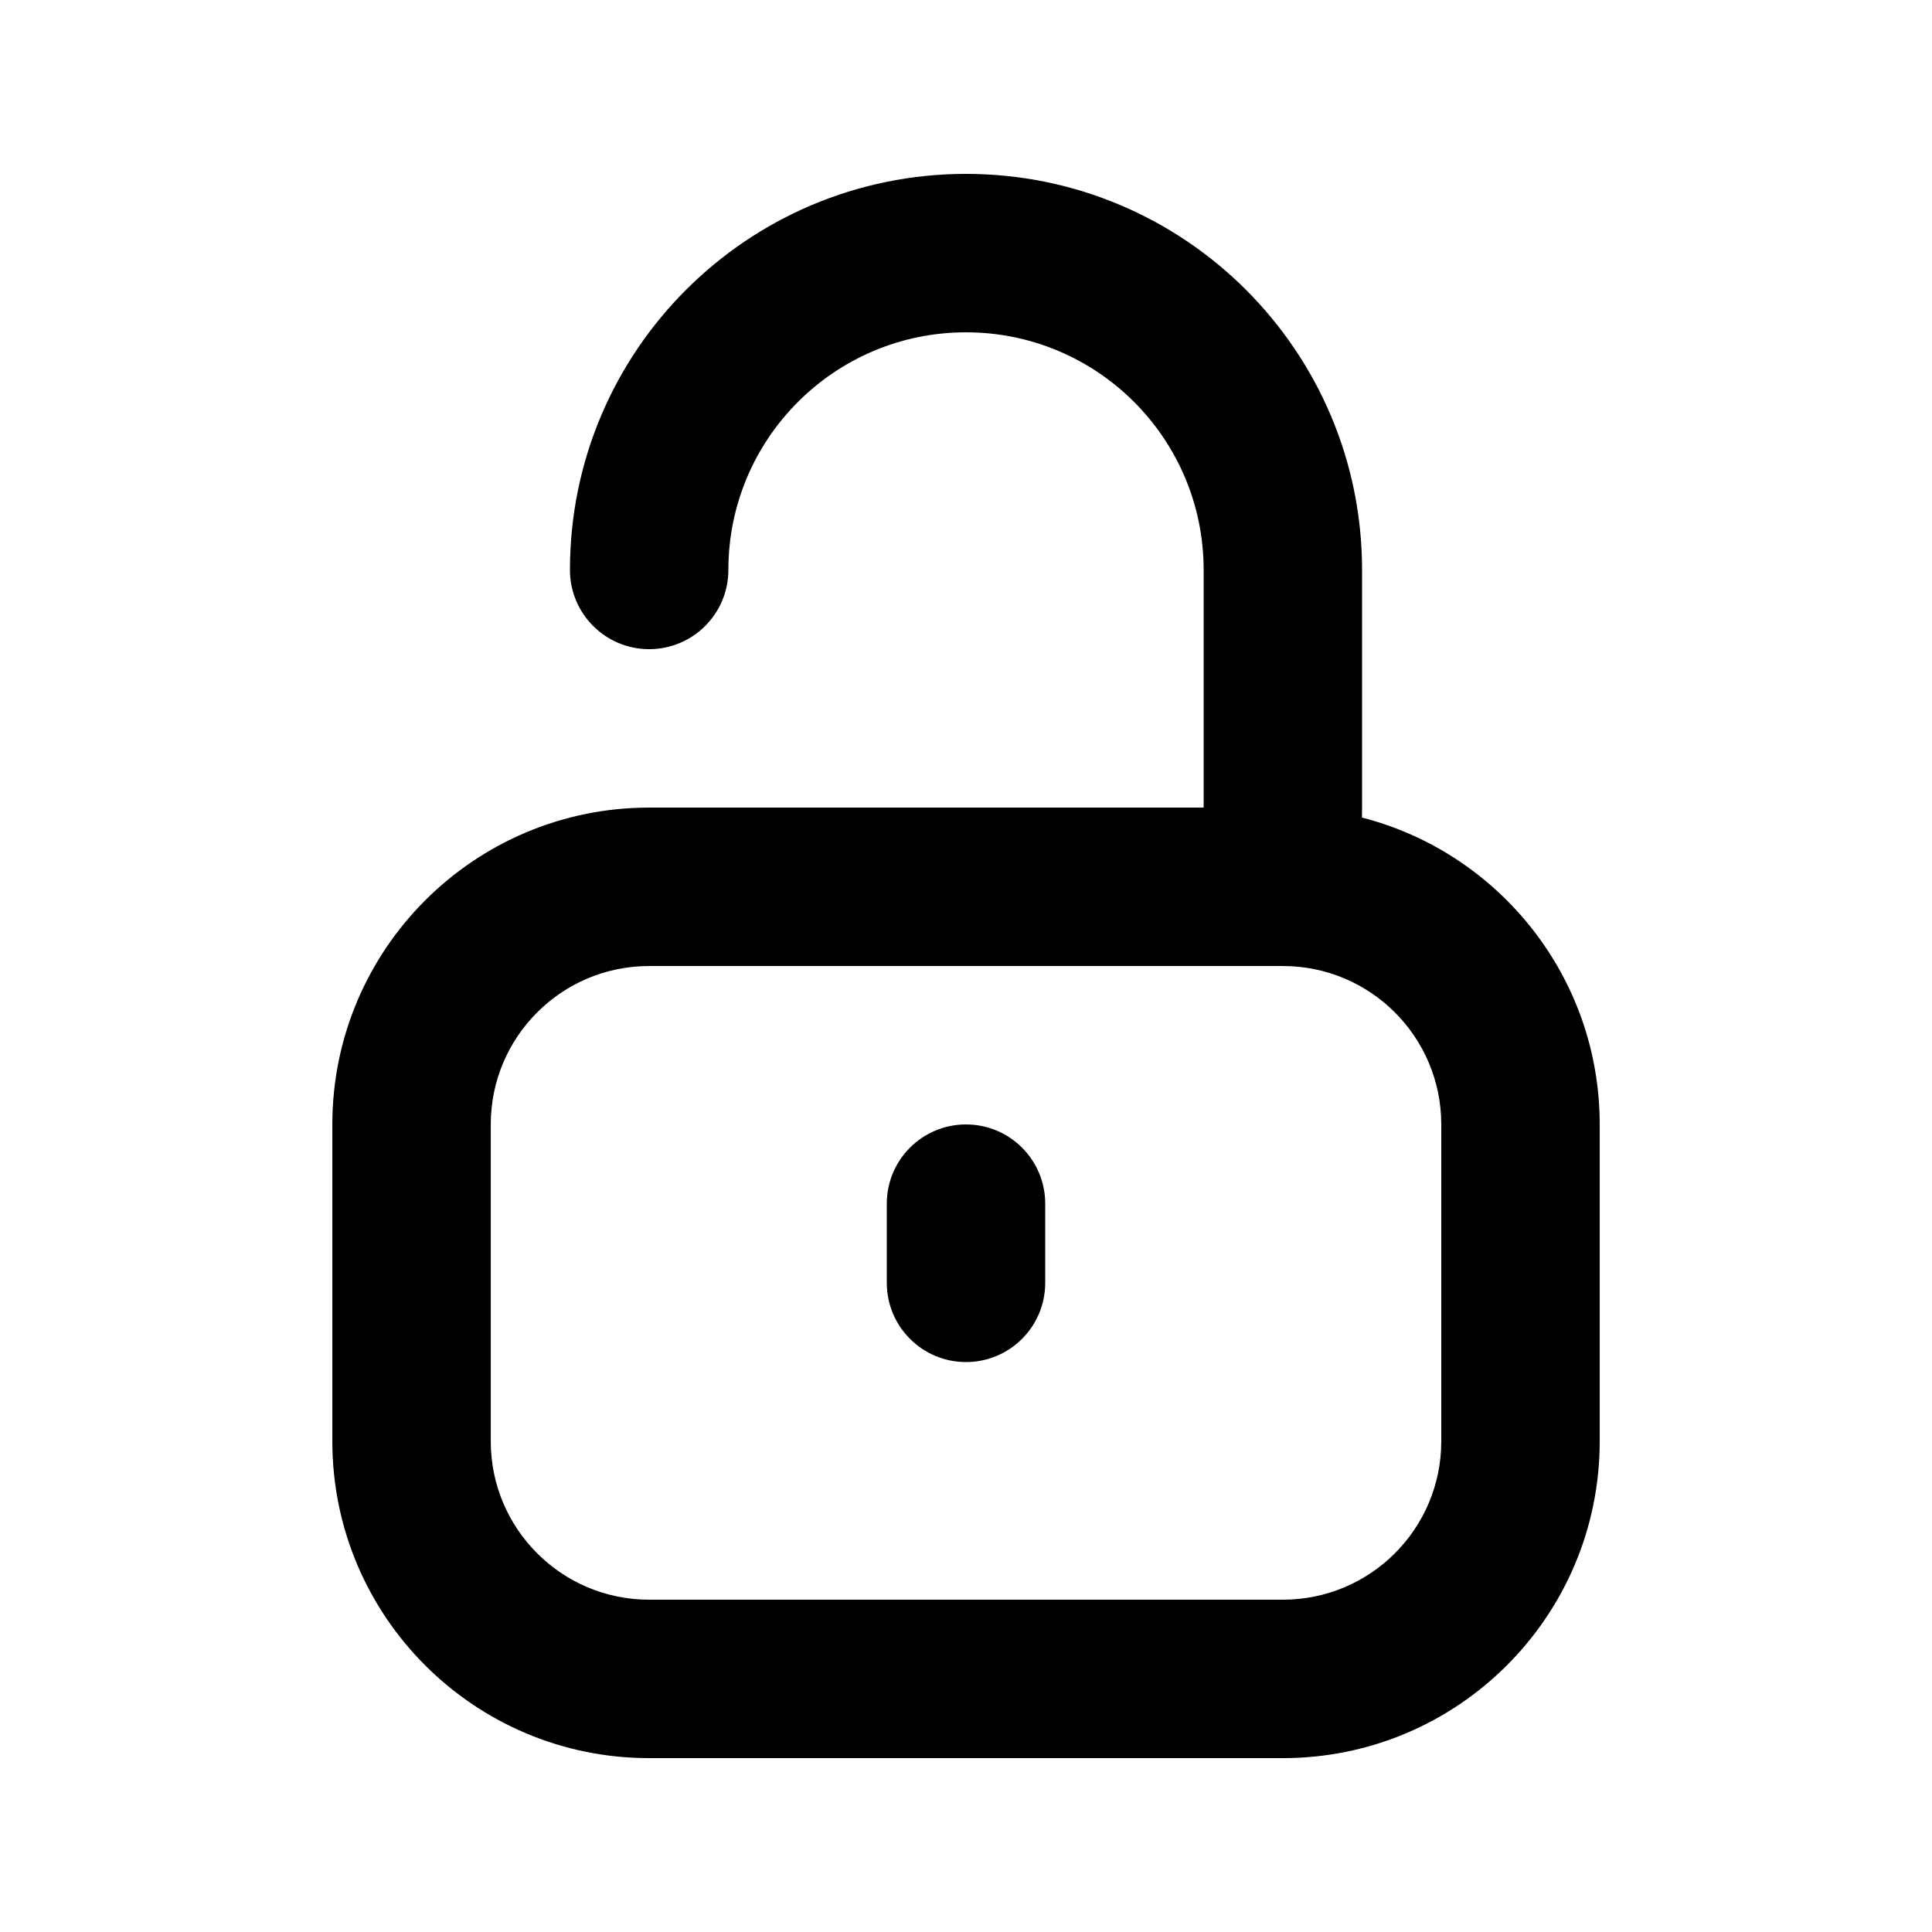 <?xml version="1.0" encoding="UTF-8"?>
<!-- Uploaded to: ICON Repo, www.iconrepo.com, Generator: ICON Repo Mixer Tools -->
<svg fill="#000000" width="800px" height="800px" version="1.1" viewBox="144 144 512 512" xmlns="http://www.w3.org/2000/svg">
 <g>
  <path d="m379.01 462.98c0-11.598 9.398-20.992 20.992-20.992s20.992 9.395 20.992 20.992v20.988c0 11.598-9.398 20.992-20.992 20.992s-20.992-9.395-20.992-20.992z"/>
  <path d="m462.98 358.02v-62.977c0-34.781-28.195-62.977-62.977-62.977-34.785 0-62.977 28.195-62.977 62.977 0 11.594-9.398 20.992-20.992 20.992s-20.992-9.398-20.992-20.992c0-57.969 46.992-104.96 104.96-104.96 57.965 0 104.96 46.992 104.96 104.96v62.977c0 0.879-0.008 1.762-0.031 2.637 36.234 9.309 63.008 42.191 63.008 81.332v83.965c0 46.375-37.594 83.969-83.969 83.969h-167.93c-46.375 0-83.969-37.594-83.969-83.969v-83.965c0-46.375 37.594-83.969 83.969-83.969zm62.973 83.969c0-23.191-18.793-41.984-41.984-41.984h-167.93c-23.188 0-41.984 18.793-41.984 41.984v83.965c0 23.191 18.797 41.984 41.984 41.984h167.93c23.191 0 41.984-18.793 41.984-41.984z" fill-rule="evenodd"/>
 </g>
</svg>